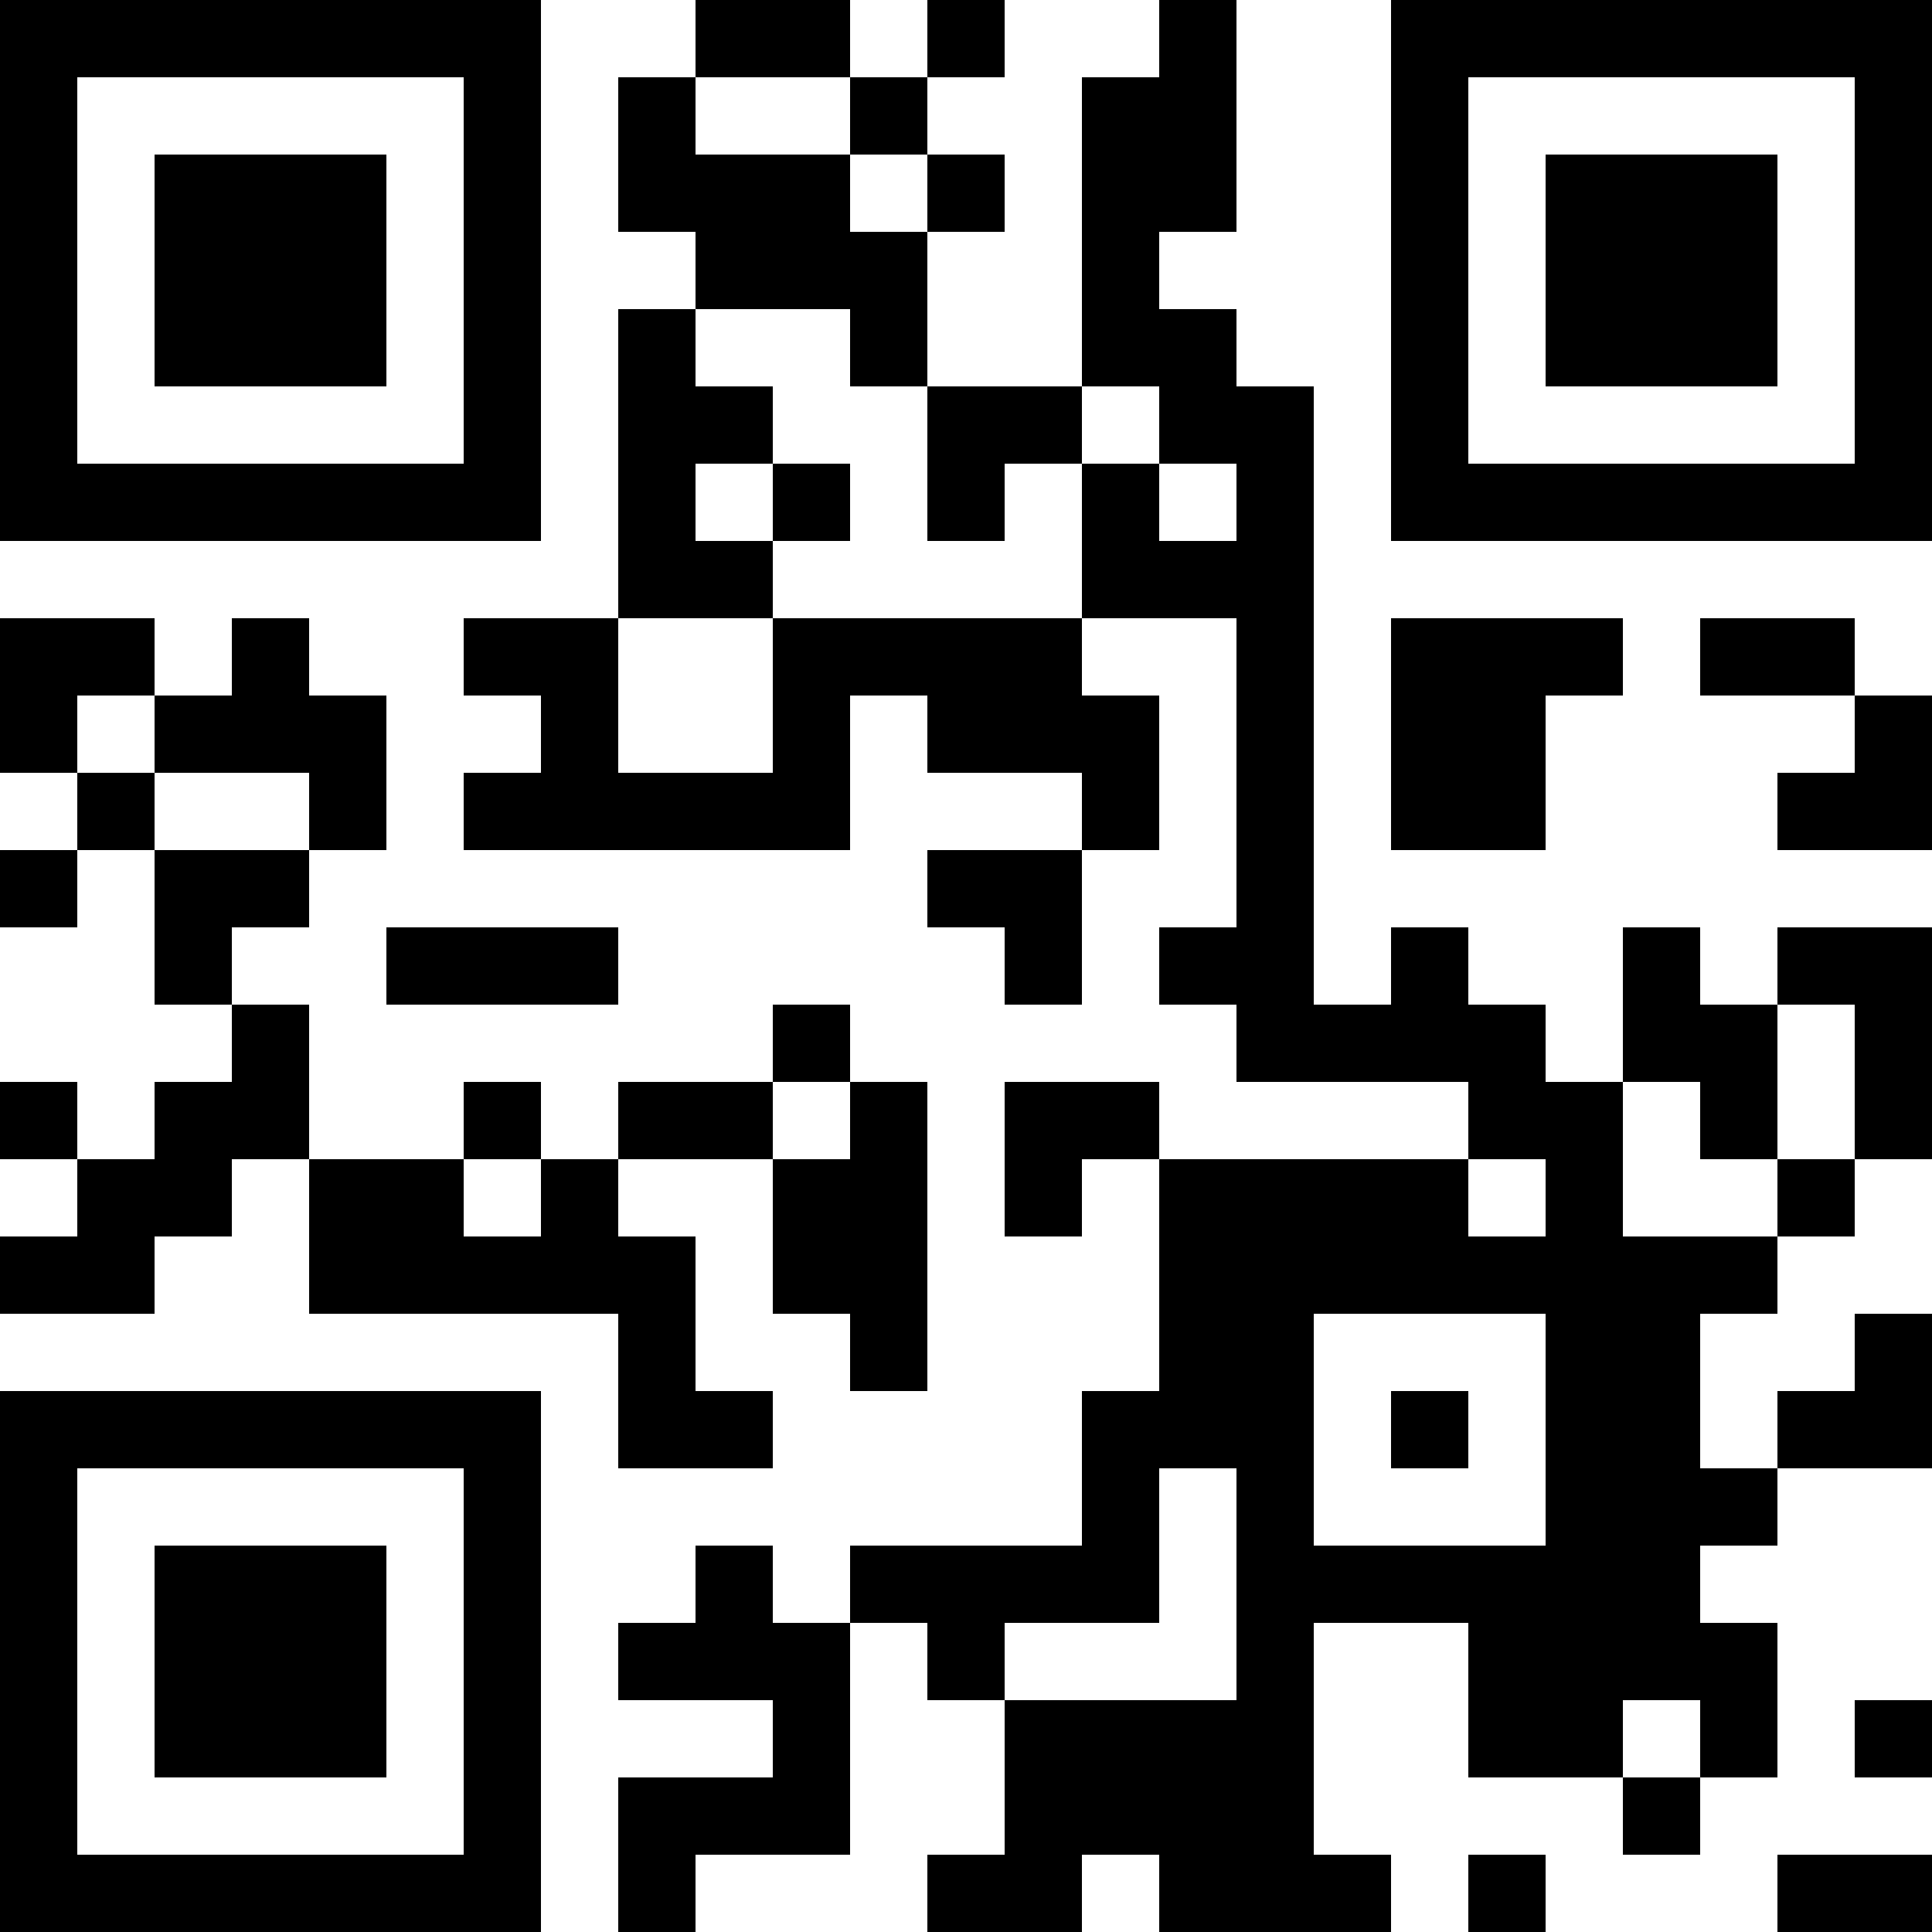 <?xml version="1.0" encoding="UTF-8"?>
<svg xmlns="http://www.w3.org/2000/svg" version="1.1" width="1000" height="1000" viewBox="0 0 1000 1000"><rect x="0" y="0" width="1000" height="1000" fill="#ffffff"/><g transform="scale(40)"><g transform="translate(0,0)"><path fill-rule="evenodd" d="M9 0L9 1L8 1L8 3L9 3L9 4L8 4L8 8L6 8L6 9L7 9L7 10L6 10L6 11L11 11L11 9L12 9L12 10L14 10L14 11L12 11L12 12L13 12L13 13L14 13L14 11L15 11L15 9L14 9L14 8L16 8L16 12L15 12L15 13L16 13L16 14L19 14L19 15L15 15L15 14L13 14L13 16L14 16L14 15L15 15L15 18L14 18L14 20L11 20L11 21L10 21L10 20L9 20L9 21L8 21L8 22L10 22L10 23L8 23L8 25L9 25L9 24L11 24L11 21L12 21L12 22L13 22L13 24L12 24L12 25L14 25L14 24L15 24L15 25L18 25L18 24L17 24L17 21L19 21L19 23L21 23L21 24L22 24L22 23L23 23L23 21L22 21L22 20L23 20L23 19L25 19L25 17L24 17L24 18L23 18L23 19L22 19L22 17L23 17L23 16L24 16L24 15L25 15L25 12L23 12L23 13L22 13L22 12L21 12L21 14L20 14L20 13L19 13L19 12L18 12L18 13L17 13L17 5L16 5L16 4L15 4L15 3L16 3L16 0L15 0L15 1L14 1L14 5L12 5L12 3L13 3L13 2L12 2L12 1L13 1L13 0L12 0L12 1L11 1L11 0ZM9 1L9 2L11 2L11 3L12 3L12 2L11 2L11 1ZM9 4L9 5L10 5L10 6L9 6L9 7L10 7L10 8L8 8L8 10L10 10L10 8L14 8L14 6L15 6L15 7L16 7L16 6L15 6L15 5L14 5L14 6L13 6L13 7L12 7L12 5L11 5L11 4ZM10 6L10 7L11 7L11 6ZM0 8L0 10L1 10L1 11L0 11L0 12L1 12L1 11L2 11L2 13L3 13L3 14L2 14L2 15L1 15L1 14L0 14L0 15L1 15L1 16L0 16L0 17L2 17L2 16L3 16L3 15L4 15L4 17L8 17L8 19L10 19L10 18L9 18L9 16L8 16L8 15L10 15L10 17L11 17L11 18L12 18L12 14L11 14L11 13L10 13L10 14L8 14L8 15L7 15L7 14L6 14L6 15L4 15L4 13L3 13L3 12L4 12L4 11L5 11L5 9L4 9L4 8L3 8L3 9L2 9L2 8ZM18 8L18 11L20 11L20 9L21 9L21 8ZM22 8L22 9L24 9L24 10L23 10L23 11L25 11L25 9L24 9L24 8ZM1 9L1 10L2 10L2 11L4 11L4 10L2 10L2 9ZM5 12L5 13L8 13L8 12ZM23 13L23 15L22 15L22 14L21 14L21 16L23 16L23 15L24 15L24 13ZM10 14L10 15L11 15L11 14ZM6 15L6 16L7 16L7 15ZM19 15L19 16L20 16L20 15ZM17 17L17 20L20 20L20 17ZM18 18L18 19L19 19L19 18ZM15 19L15 21L13 21L13 22L16 22L16 19ZM21 22L21 23L22 23L22 22ZM24 22L24 23L25 23L25 22ZM19 24L19 25L20 25L20 24ZM23 24L23 25L25 25L25 24ZM0 0L0 7L7 7L7 0ZM1 1L1 6L6 6L6 1ZM2 2L2 5L5 5L5 2ZM18 0L18 7L25 7L25 0ZM19 1L19 6L24 6L24 1ZM20 2L20 5L23 5L23 2ZM0 18L0 25L7 25L7 18ZM1 19L1 24L6 24L6 19ZM2 20L2 23L5 23L5 20Z" fill="#000000"/></g></g></svg>

